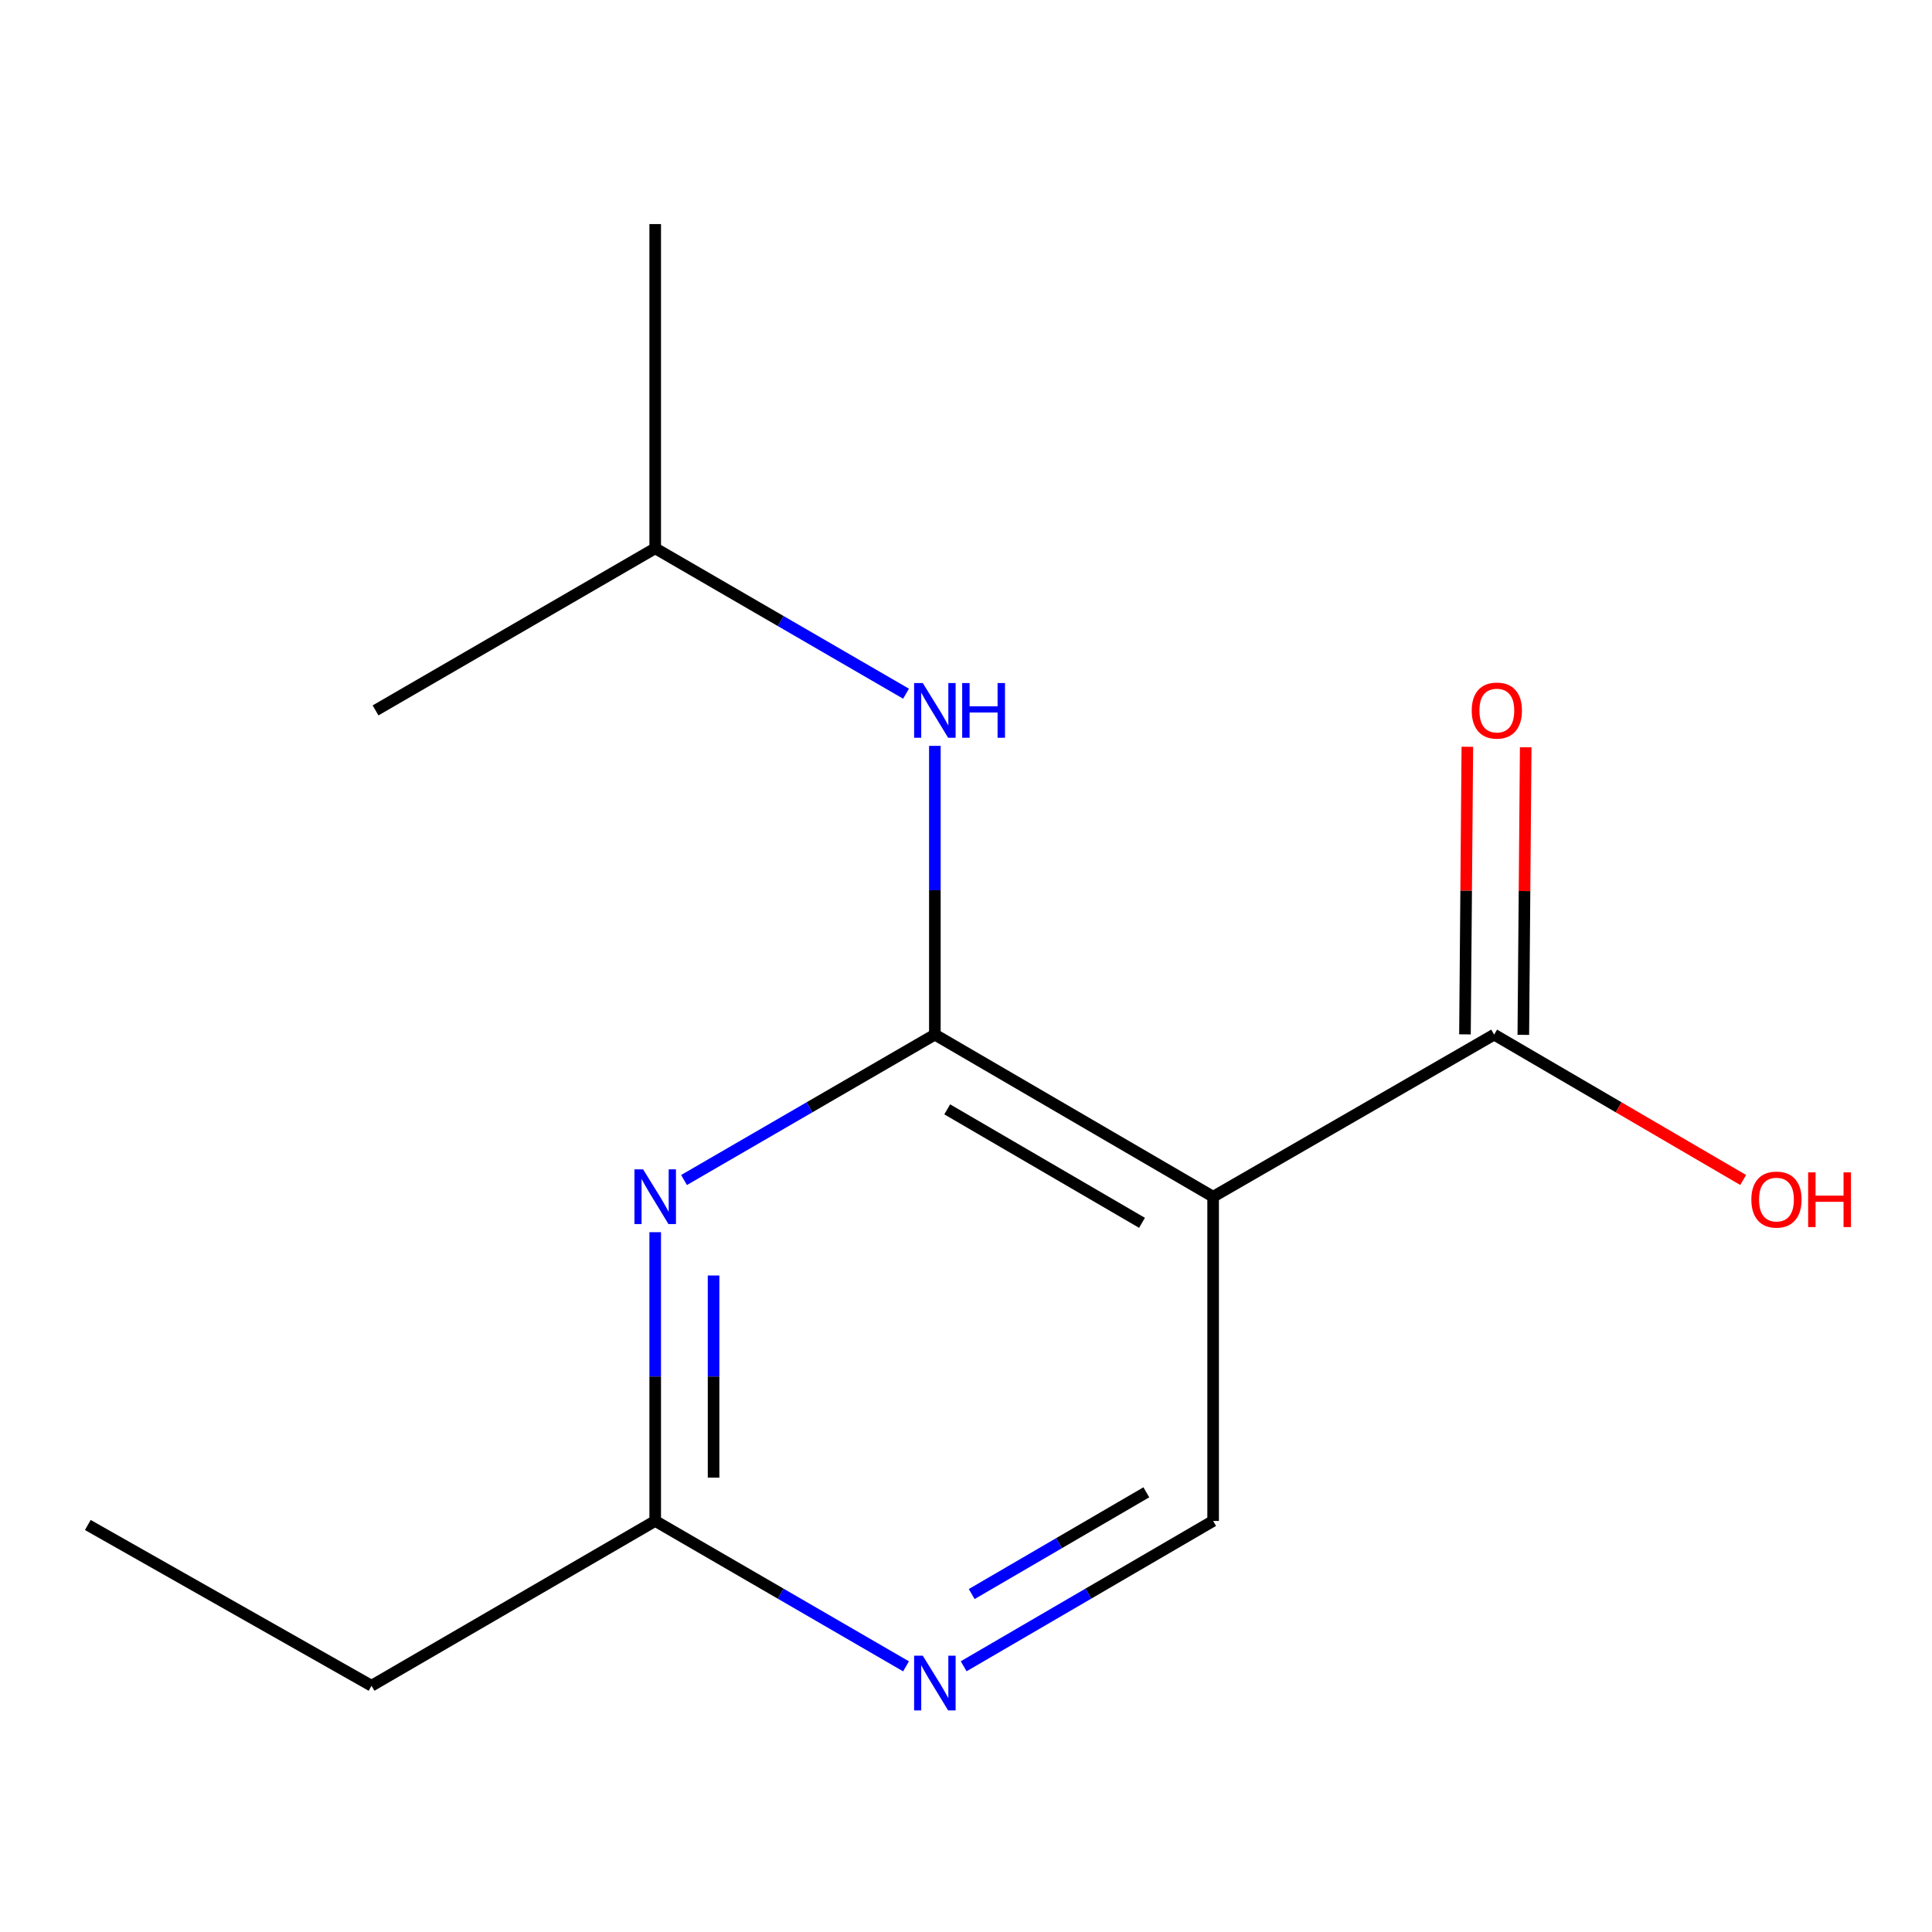 <?xml version='1.0' encoding='iso-8859-1'?>
<svg version='1.1' baseProfile='full'
              xmlns='http://www.w3.org/2000/svg'
                      xmlns:rdkit='http://www.rdkit.org/xml'
                      xmlns:xlink='http://www.w3.org/1999/xlink'
                  xml:space='preserve'
width='1000px' height='1000px' viewBox='0 0 1000 1000'>
<!-- END OF HEADER -->
<rect style='opacity:1.0;fill:#FFFFFF;stroke:none' width='1000' height='1000' x='0' y='0'> </rect>
<path class='bond-0' d='M 483.883,535.512 L 627.912,619.425' style='fill:none;fill-rule:evenodd;stroke:#000000;stroke-width:6px;stroke-linecap:butt;stroke-linejoin:miter;stroke-opacity:1' />
<path class='bond-0' d='M 490.28,574.201 L 591.1,632.94' style='fill:none;fill-rule:evenodd;stroke:#000000;stroke-width:6px;stroke-linecap:butt;stroke-linejoin:miter;stroke-opacity:1' />
<path class='bond-1' d='M 483.883,535.512 L 418.97,573.143' style='fill:none;fill-rule:evenodd;stroke:#000000;stroke-width:6px;stroke-linecap:butt;stroke-linejoin:miter;stroke-opacity:1' />
<path class='bond-1' d='M 418.97,573.143 L 354.056,610.774' style='fill:none;fill-rule:evenodd;stroke:#0000FF;stroke-width:6px;stroke-linecap:butt;stroke-linejoin:miter;stroke-opacity:1' />
<path class='bond-3' d='M 483.883,535.512 L 483.883,460.785' style='fill:none;fill-rule:evenodd;stroke:#000000;stroke-width:6px;stroke-linecap:butt;stroke-linejoin:miter;stroke-opacity:1' />
<path class='bond-3' d='M 483.883,460.785 L 483.883,386.058' style='fill:none;fill-rule:evenodd;stroke:#0000FF;stroke-width:6px;stroke-linecap:butt;stroke-linejoin:miter;stroke-opacity:1' />
<path class='bond-2' d='M 627.912,619.425 L 773.367,535.512' style='fill:none;fill-rule:evenodd;stroke:#000000;stroke-width:6px;stroke-linecap:butt;stroke-linejoin:miter;stroke-opacity:1' />
<path class='bond-4' d='M 627.912,619.425 L 627.912,787.234' style='fill:none;fill-rule:evenodd;stroke:#000000;stroke-width:6px;stroke-linecap:butt;stroke-linejoin:miter;stroke-opacity:1' />
<path class='bond-6' d='M 339.133,637.78 L 339.133,712.507' style='fill:none;fill-rule:evenodd;stroke:#0000FF;stroke-width:6px;stroke-linecap:butt;stroke-linejoin:miter;stroke-opacity:1' />
<path class='bond-6' d='M 339.133,712.507 L 339.133,787.234' style='fill:none;fill-rule:evenodd;stroke:#000000;stroke-width:6px;stroke-linecap:butt;stroke-linejoin:miter;stroke-opacity:1' />
<path class='bond-6' d='M 369.342,660.199 L 369.342,712.507' style='fill:none;fill-rule:evenodd;stroke:#0000FF;stroke-width:6px;stroke-linecap:butt;stroke-linejoin:miter;stroke-opacity:1' />
<path class='bond-6' d='M 369.342,712.507 L 369.342,764.816' style='fill:none;fill-rule:evenodd;stroke:#000000;stroke-width:6px;stroke-linecap:butt;stroke-linejoin:miter;stroke-opacity:1' />
<path class='bond-7' d='M 788.47,535.637 L 789.088,461.211' style='fill:none;fill-rule:evenodd;stroke:#000000;stroke-width:6px;stroke-linecap:butt;stroke-linejoin:miter;stroke-opacity:1' />
<path class='bond-7' d='M 789.088,461.211 L 789.706,386.784' style='fill:none;fill-rule:evenodd;stroke:#FF0000;stroke-width:6px;stroke-linecap:butt;stroke-linejoin:miter;stroke-opacity:1' />
<path class='bond-7' d='M 758.263,535.387 L 758.881,460.96' style='fill:none;fill-rule:evenodd;stroke:#000000;stroke-width:6px;stroke-linecap:butt;stroke-linejoin:miter;stroke-opacity:1' />
<path class='bond-7' d='M 758.881,460.96 L 759.498,386.533' style='fill:none;fill-rule:evenodd;stroke:#FF0000;stroke-width:6px;stroke-linecap:butt;stroke-linejoin:miter;stroke-opacity:1' />
<path class='bond-8' d='M 773.367,535.512 L 837.815,573.136' style='fill:none;fill-rule:evenodd;stroke:#000000;stroke-width:6px;stroke-linecap:butt;stroke-linejoin:miter;stroke-opacity:1' />
<path class='bond-8' d='M 837.815,573.136 L 902.263,610.759' style='fill:none;fill-rule:evenodd;stroke:#FF0000;stroke-width:6px;stroke-linecap:butt;stroke-linejoin:miter;stroke-opacity:1' />
<path class='bond-9' d='M 468.961,359.054 L 404.047,321.43' style='fill:none;fill-rule:evenodd;stroke:#0000FF;stroke-width:6px;stroke-linecap:butt;stroke-linejoin:miter;stroke-opacity:1' />
<path class='bond-9' d='M 404.047,321.43 L 339.133,283.807' style='fill:none;fill-rule:evenodd;stroke:#000000;stroke-width:6px;stroke-linecap:butt;stroke-linejoin:miter;stroke-opacity:1' />
<path class='bond-14' d='M 627.912,787.234 L 563.351,824.848' style='fill:none;fill-rule:evenodd;stroke:#000000;stroke-width:6px;stroke-linecap:butt;stroke-linejoin:miter;stroke-opacity:1' />
<path class='bond-14' d='M 563.351,824.848 L 498.791,862.462' style='fill:none;fill-rule:evenodd;stroke:#0000FF;stroke-width:6px;stroke-linecap:butt;stroke-linejoin:miter;stroke-opacity:1' />
<path class='bond-14' d='M 593.336,772.417 L 548.144,798.747' style='fill:none;fill-rule:evenodd;stroke:#000000;stroke-width:6px;stroke-linecap:butt;stroke-linejoin:miter;stroke-opacity:1' />
<path class='bond-14' d='M 548.144,798.747 L 502.952,825.076' style='fill:none;fill-rule:evenodd;stroke:#0000FF;stroke-width:6px;stroke-linecap:butt;stroke-linejoin:miter;stroke-opacity:1' />
<path class='bond-5' d='M 468.961,862.497 L 404.047,824.866' style='fill:none;fill-rule:evenodd;stroke:#0000FF;stroke-width:6px;stroke-linecap:butt;stroke-linejoin:miter;stroke-opacity:1' />
<path class='bond-5' d='M 404.047,824.866 L 339.133,787.234' style='fill:none;fill-rule:evenodd;stroke:#000000;stroke-width:6px;stroke-linecap:butt;stroke-linejoin:miter;stroke-opacity:1' />
<path class='bond-10' d='M 339.133,787.234 L 192.302,872.54' style='fill:none;fill-rule:evenodd;stroke:#000000;stroke-width:6px;stroke-linecap:butt;stroke-linejoin:miter;stroke-opacity:1' />
<path class='bond-11' d='M 339.133,283.807 L 194.383,367.703' style='fill:none;fill-rule:evenodd;stroke:#000000;stroke-width:6px;stroke-linecap:butt;stroke-linejoin:miter;stroke-opacity:1' />
<path class='bond-12' d='M 339.133,283.807 L 339.133,115.98' style='fill:none;fill-rule:evenodd;stroke:#000000;stroke-width:6px;stroke-linecap:butt;stroke-linejoin:miter;stroke-opacity:1' />
<path class='bond-13' d='M 192.302,872.54 L 45.455,789.332' style='fill:none;fill-rule:evenodd;stroke:#000000;stroke-width:6px;stroke-linecap:butt;stroke-linejoin:miter;stroke-opacity:1' />
<path  class='atom-2' d='M 332.873 605.265
L 342.153 620.265
Q 343.073 621.745, 344.553 624.425
Q 346.033 627.105, 346.113 627.265
L 346.113 605.265
L 349.873 605.265
L 349.873 633.585
L 345.993 633.585
L 336.033 617.185
Q 334.873 615.265, 333.633 613.065
Q 332.433 610.865, 332.073 610.185
L 332.073 633.585
L 328.393 633.585
L 328.393 605.265
L 332.873 605.265
' fill='#0000FF'/>
<path  class='atom-4' d='M 477.623 353.543
L 486.903 368.543
Q 487.823 370.023, 489.303 372.703
Q 490.783 375.383, 490.863 375.543
L 490.863 353.543
L 494.623 353.543
L 494.623 381.863
L 490.743 381.863
L 480.783 365.463
Q 479.623 363.543, 478.383 361.343
Q 477.183 359.143, 476.823 358.463
L 476.823 381.863
L 473.143 381.863
L 473.143 353.543
L 477.623 353.543
' fill='#0000FF'/>
<path  class='atom-4' d='M 498.023 353.543
L 501.863 353.543
L 501.863 365.583
L 516.343 365.583
L 516.343 353.543
L 520.183 353.543
L 520.183 381.863
L 516.343 381.863
L 516.343 368.783
L 501.863 368.783
L 501.863 381.863
L 498.023 381.863
L 498.023 353.543
' fill='#0000FF'/>
<path  class='atom-6' d='M 477.623 856.988
L 486.903 871.988
Q 487.823 873.468, 489.303 876.148
Q 490.783 878.828, 490.863 878.988
L 490.863 856.988
L 494.623 856.988
L 494.623 885.308
L 490.743 885.308
L 480.783 868.908
Q 479.623 866.988, 478.383 864.788
Q 477.183 862.588, 476.823 861.908
L 476.823 885.308
L 473.143 885.308
L 473.143 856.988
L 477.623 856.988
' fill='#0000FF'/>
<path  class='atom-8' d='M 761.76 367.783
Q 761.76 360.983, 765.12 357.183
Q 768.48 353.383, 774.76 353.383
Q 781.04 353.383, 784.4 357.183
Q 787.76 360.983, 787.76 367.783
Q 787.76 374.663, 784.36 378.583
Q 780.96 382.463, 774.76 382.463
Q 768.52 382.463, 765.12 378.583
Q 761.76 374.703, 761.76 367.783
M 774.76 379.263
Q 779.08 379.263, 781.4 376.383
Q 783.76 373.463, 783.76 367.783
Q 783.76 362.223, 781.4 359.423
Q 779.08 356.583, 774.76 356.583
Q 770.44 356.583, 768.08 359.383
Q 765.76 362.183, 765.76 367.783
Q 765.76 373.503, 768.08 376.383
Q 770.44 379.263, 774.76 379.263
' fill='#FF0000'/>
<path  class='atom-9' d='M 906.493 620.898
Q 906.493 614.098, 909.853 610.298
Q 913.213 606.498, 919.493 606.498
Q 925.773 606.498, 929.133 610.298
Q 932.493 614.098, 932.493 620.898
Q 932.493 627.778, 929.093 631.698
Q 925.693 635.578, 919.493 635.578
Q 913.253 635.578, 909.853 631.698
Q 906.493 627.818, 906.493 620.898
M 919.493 632.378
Q 923.813 632.378, 926.133 629.498
Q 928.493 626.578, 928.493 620.898
Q 928.493 615.338, 926.133 612.538
Q 923.813 609.698, 919.493 609.698
Q 915.173 609.698, 912.813 612.498
Q 910.493 615.298, 910.493 620.898
Q 910.493 626.618, 912.813 629.498
Q 915.173 632.378, 919.493 632.378
' fill='#FF0000'/>
<path  class='atom-9' d='M 935.893 606.818
L 939.733 606.818
L 939.733 618.858
L 954.213 618.858
L 954.213 606.818
L 958.053 606.818
L 958.053 635.138
L 954.213 635.138
L 954.213 622.058
L 939.733 622.058
L 939.733 635.138
L 935.893 635.138
L 935.893 606.818
' fill='#FF0000'/>
</svg>
